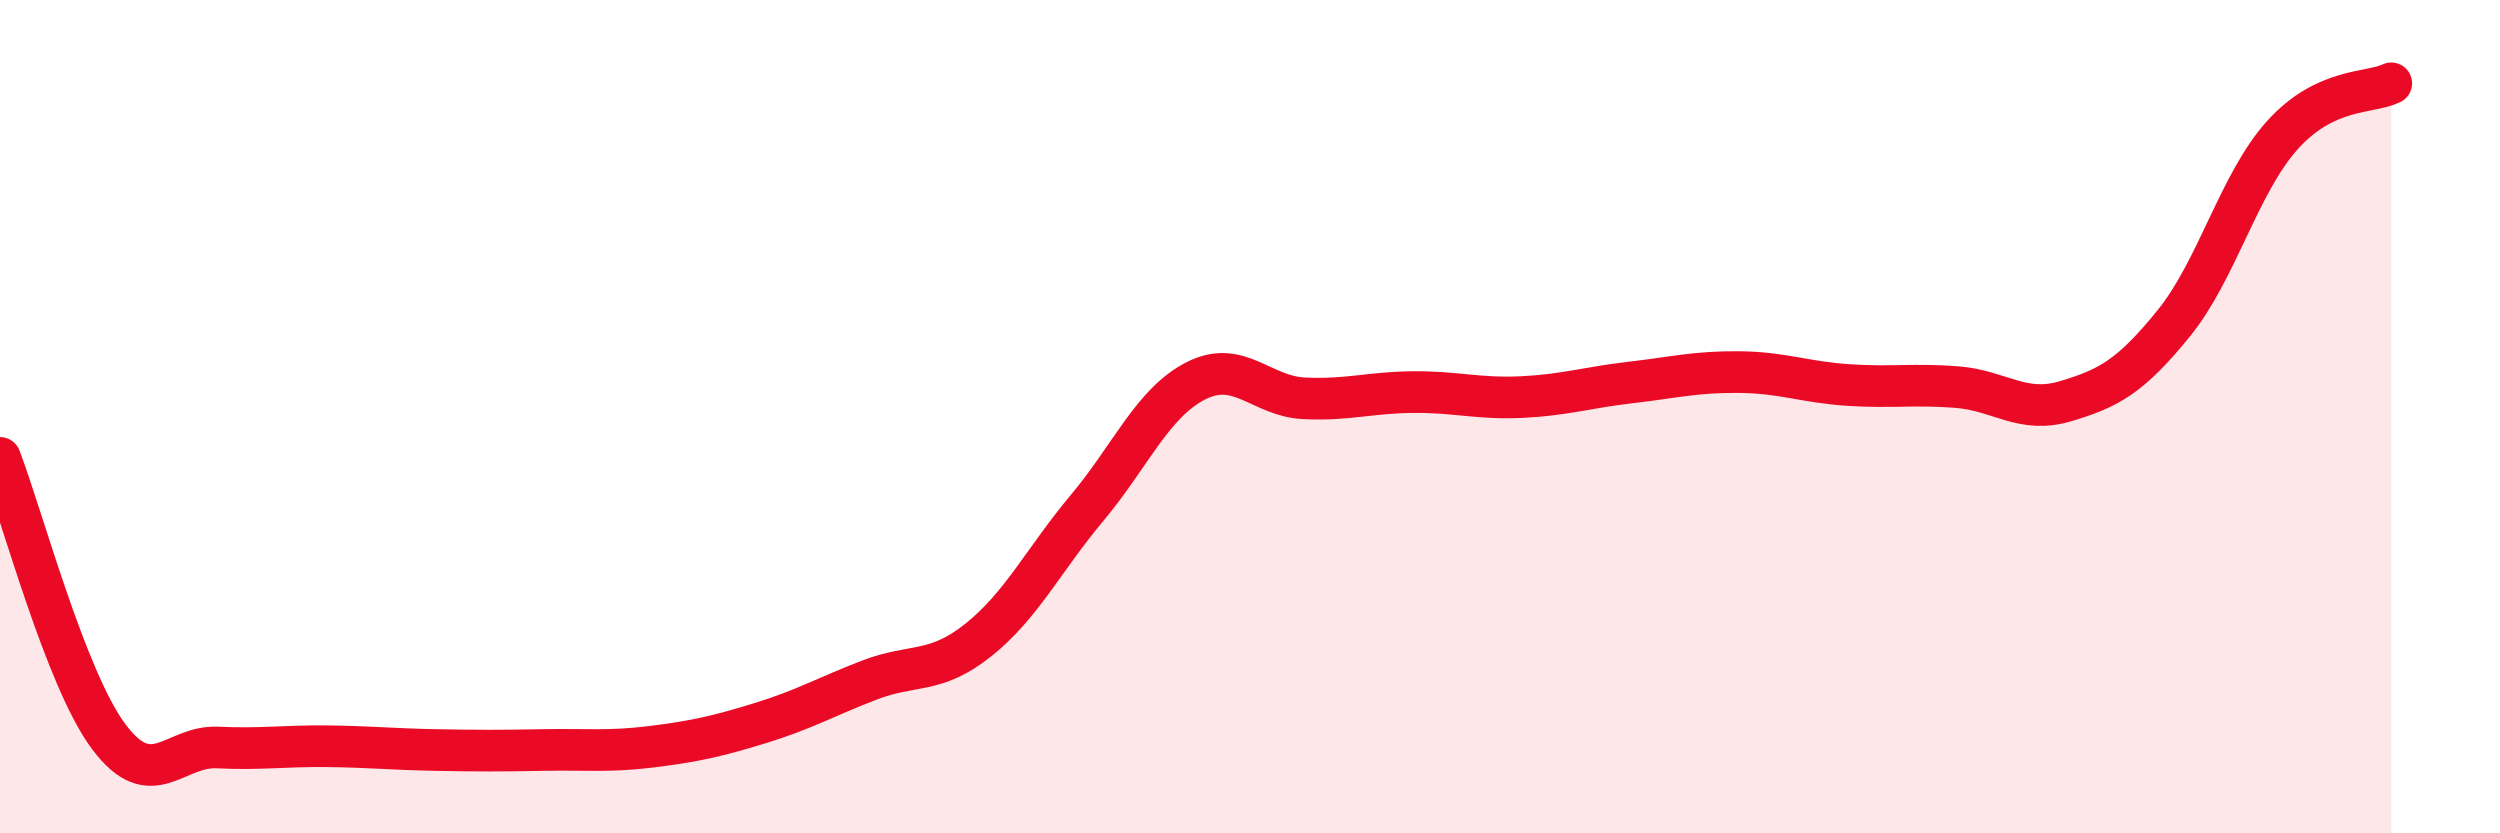 
    <svg width="60" height="20" viewBox="0 0 60 20" xmlns="http://www.w3.org/2000/svg">
      <path
        d="M 0,10.99 C 0.52,12.33 1.57,16.29 2.61,17.68 C 3.65,19.07 4.18,17.89 5.22,17.94 C 6.26,17.99 6.79,17.9 7.83,17.91 C 8.87,17.92 9.39,17.98 10.43,18 C 11.47,18.02 12,18.02 13.04,18 C 14.08,17.98 14.61,18.05 15.65,17.92 C 16.69,17.79 17.22,17.67 18.26,17.35 C 19.3,17.03 19.83,16.72 20.87,16.32 C 21.91,15.92 22.44,16.19 23.48,15.36 C 24.52,14.53 25.05,13.43 26.09,12.19 C 27.13,10.95 27.66,9.67 28.7,9.14 C 29.74,8.61 30.26,9.51 31.3,9.56 C 32.34,9.61 32.87,9.42 33.91,9.41 C 34.95,9.4 35.48,9.58 36.52,9.53 C 37.56,9.48 38.09,9.3 39.13,9.18 C 40.17,9.06 40.7,8.92 41.74,8.93 C 42.78,8.94 43.31,9.17 44.35,9.24 C 45.39,9.31 45.92,9.21 46.96,9.29 C 48,9.37 48.53,9.94 49.57,9.63 C 50.61,9.32 51.13,9.04 52.17,7.76 C 53.21,6.48 53.74,4.39 54.78,3.24 C 55.82,2.09 56.87,2.25 57.39,2L57.39 20L0 20Z"
        fill="#EB0A25"
        opacity="0.1"
        stroke-linecap="round"
        stroke-linejoin="round"
      />
      <path
        d="M 0,10.99 C 0.52,12.33 1.57,16.29 2.61,17.68 C 3.65,19.07 4.18,17.89 5.22,17.94 C 6.26,17.99 6.79,17.9 7.83,17.91 C 8.87,17.92 9.39,17.98 10.43,18 C 11.47,18.02 12,18.02 13.04,18 C 14.08,17.98 14.61,18.05 15.65,17.92 C 16.69,17.79 17.22,17.67 18.26,17.35 C 19.3,17.03 19.83,16.72 20.87,16.32 C 21.91,15.92 22.44,16.19 23.48,15.36 C 24.52,14.53 25.05,13.43 26.09,12.19 C 27.13,10.95 27.66,9.67 28.7,9.14 C 29.74,8.61 30.26,9.51 31.3,9.56 C 32.34,9.61 32.87,9.42 33.91,9.41 C 34.95,9.4 35.48,9.58 36.52,9.53 C 37.56,9.48 38.09,9.3 39.13,9.18 C 40.17,9.06 40.7,8.92 41.74,8.93 C 42.78,8.94 43.31,9.17 44.35,9.24 C 45.39,9.31 45.92,9.21 46.96,9.29 C 48,9.37 48.53,9.94 49.57,9.63 C 50.61,9.32 51.13,9.04 52.17,7.76 C 53.21,6.48 53.74,4.39 54.78,3.24 C 55.82,2.09 56.87,2.25 57.39,2"
        stroke="#EB0A25"
        stroke-width="1"
        fill="none"
        stroke-linecap="round"
        stroke-linejoin="round"
      />
    </svg>
  